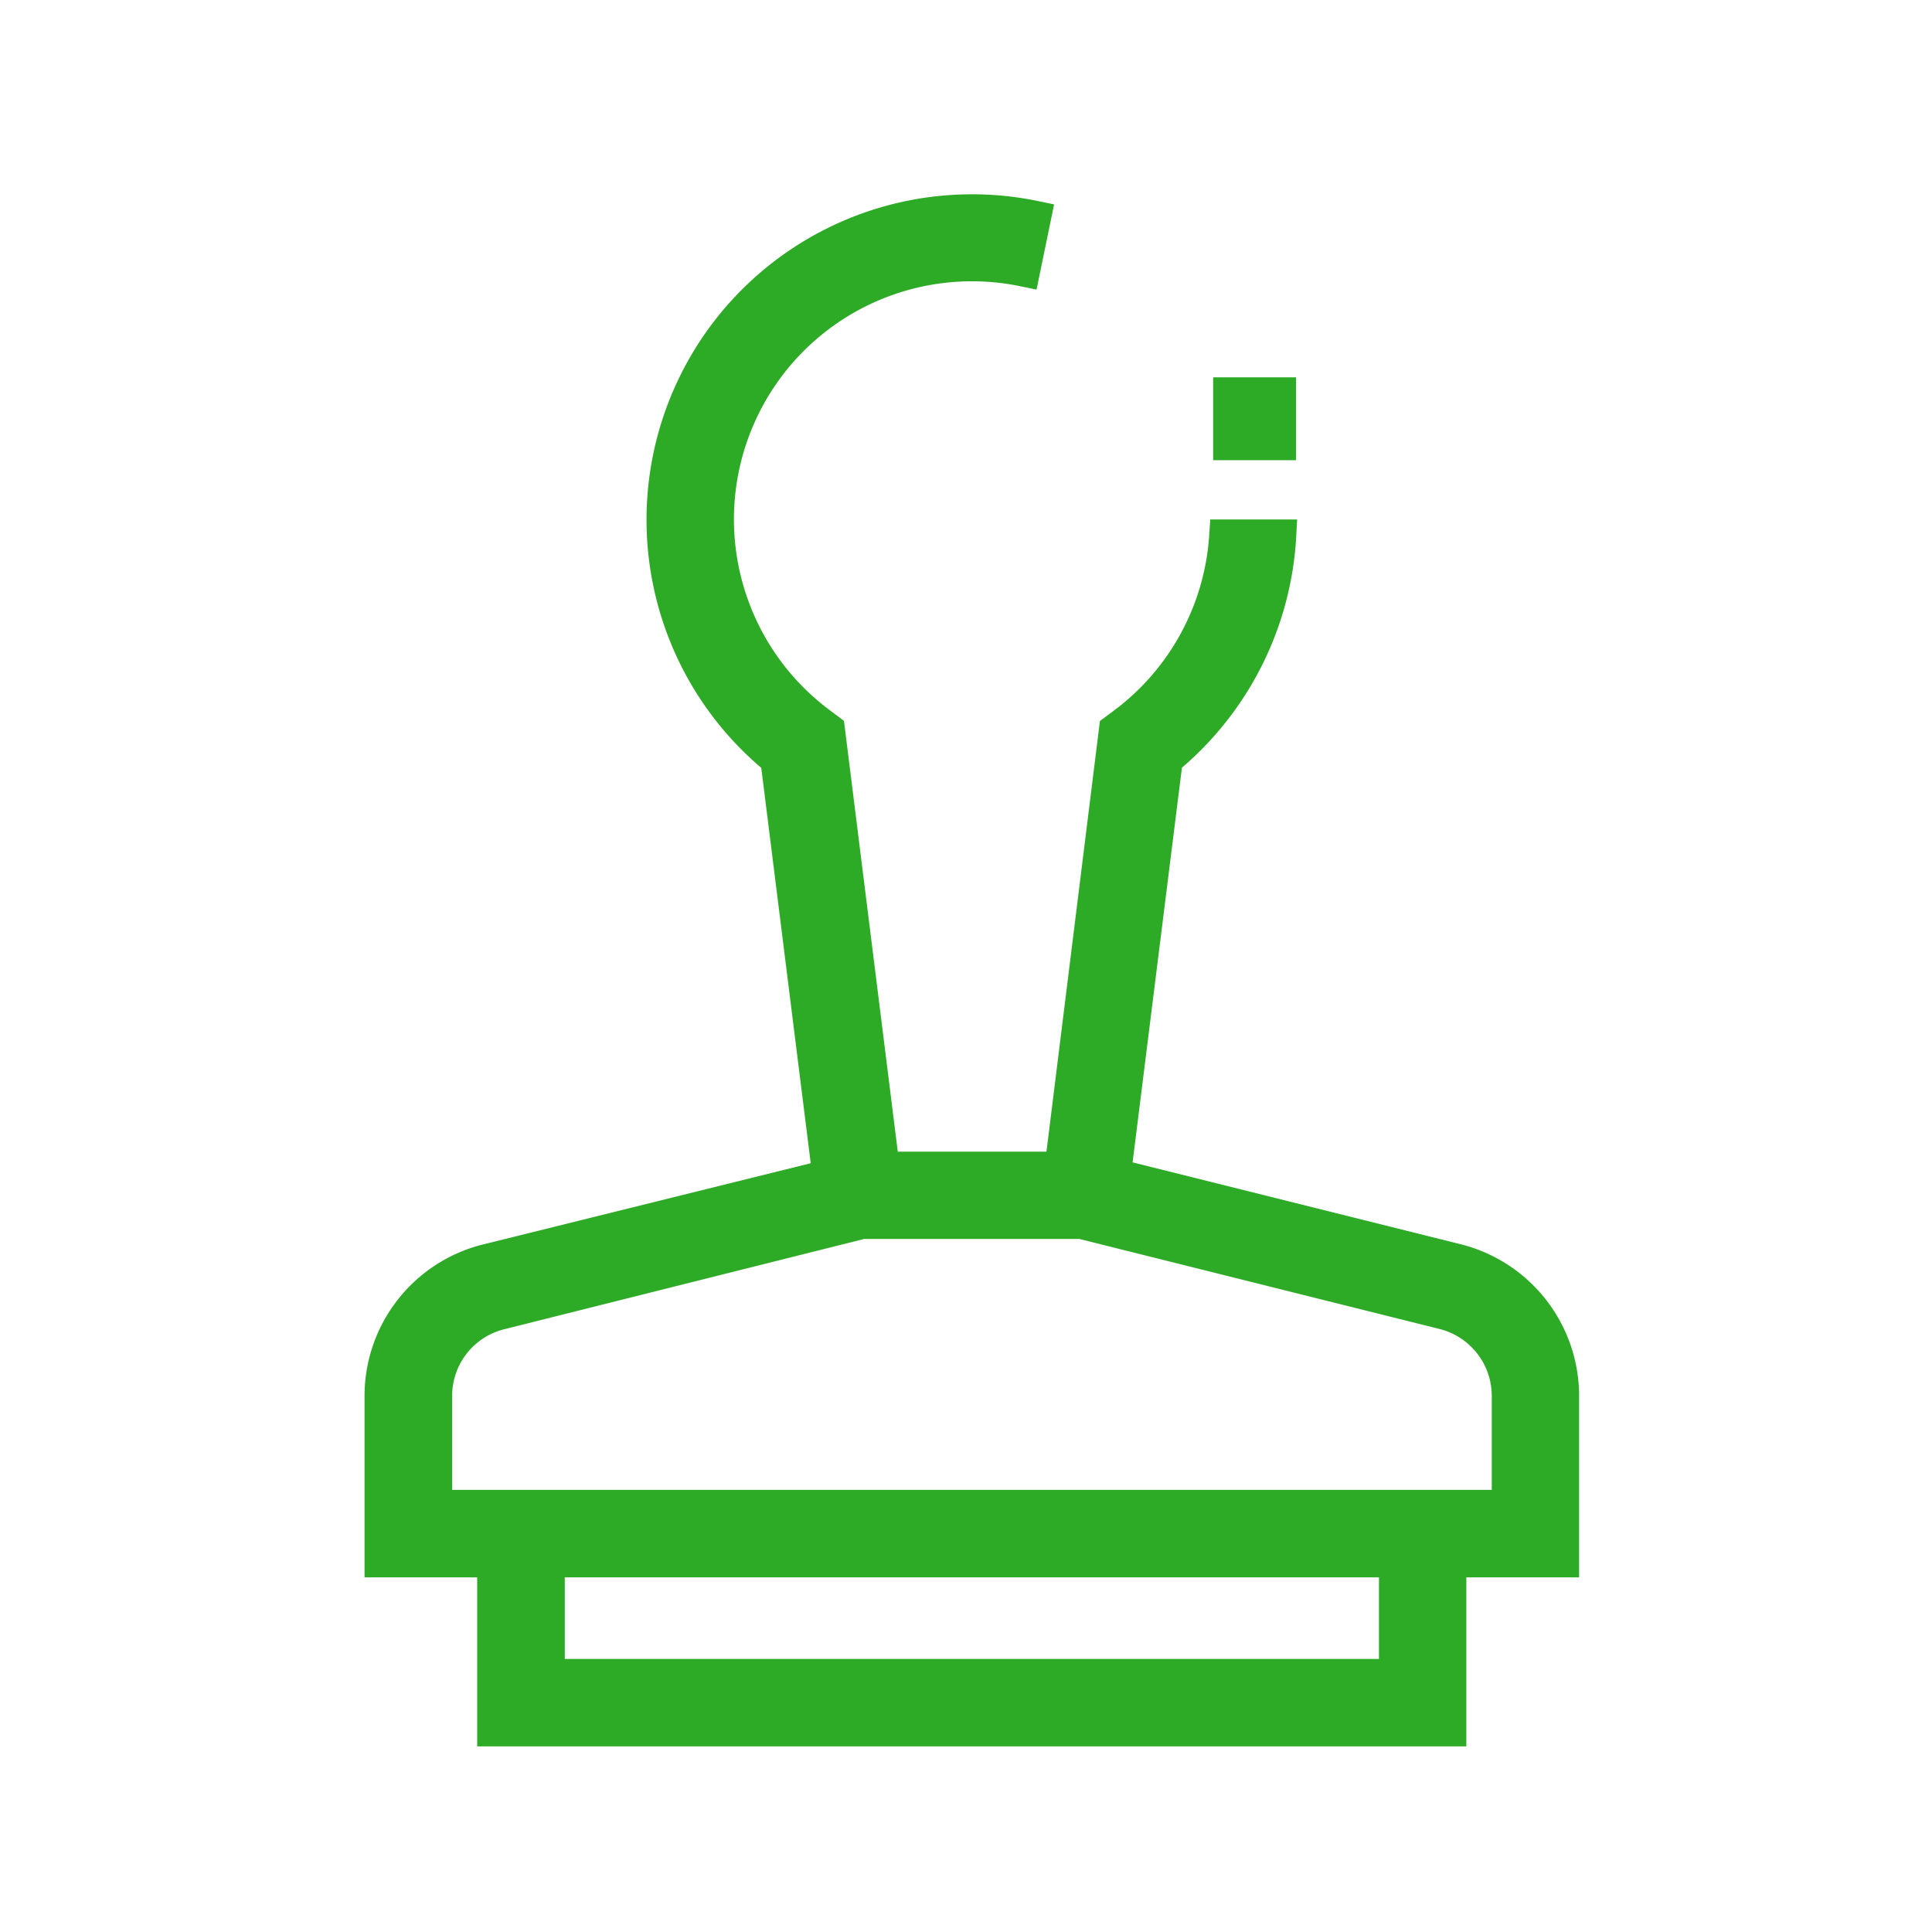 <svg xmlns="http://www.w3.org/2000/svg" width="70" height="70" viewBox="0 0 70 70"><defs><style>.a{fill:none;}.b{fill:#2daa26;}</style></defs><rect class="a" width="70" height="70"/><g transform="translate(13.208 7.044)"><path class="b" d="M60.6,45.077,48.708,42.109l1.787-14.3a11.887,11.887,0,0,0,4.143-8.4l.031-.594H51.521l-.035.537a8.629,8.629,0,0,1-3.425,6.366l-.537.4L45.587,41.722H40.2l-1.95-15.611-.542-.405a8.625,8.625,0,0,1,6.965-15.334l.555.114L45.864,7.4l-.546-.114A11.794,11.794,0,0,0,35.254,27.815L37.046,42.14,25.159,45.086A5.657,5.657,0,0,0,20.88,50.58v6.564h4.081v6.124H60.8V57.144h4.086V50.58A5.666,5.666,0,0,0,60.6,45.077ZM28.135,60.1V57.144h29.5V60.1ZM61.722,50.58v3.394H24.054V50.58a2.487,2.487,0,0,1,1.889-2.426l13.04-3.271h7.792l13.053,3.262a2.5,2.5,0,0,1,1.893,2.435Z" transform="translate(-20.88 -7.038)"/><rect class="b" width="3.003" height="3.003" transform="translate(30.747 6.627)"/></g></svg>